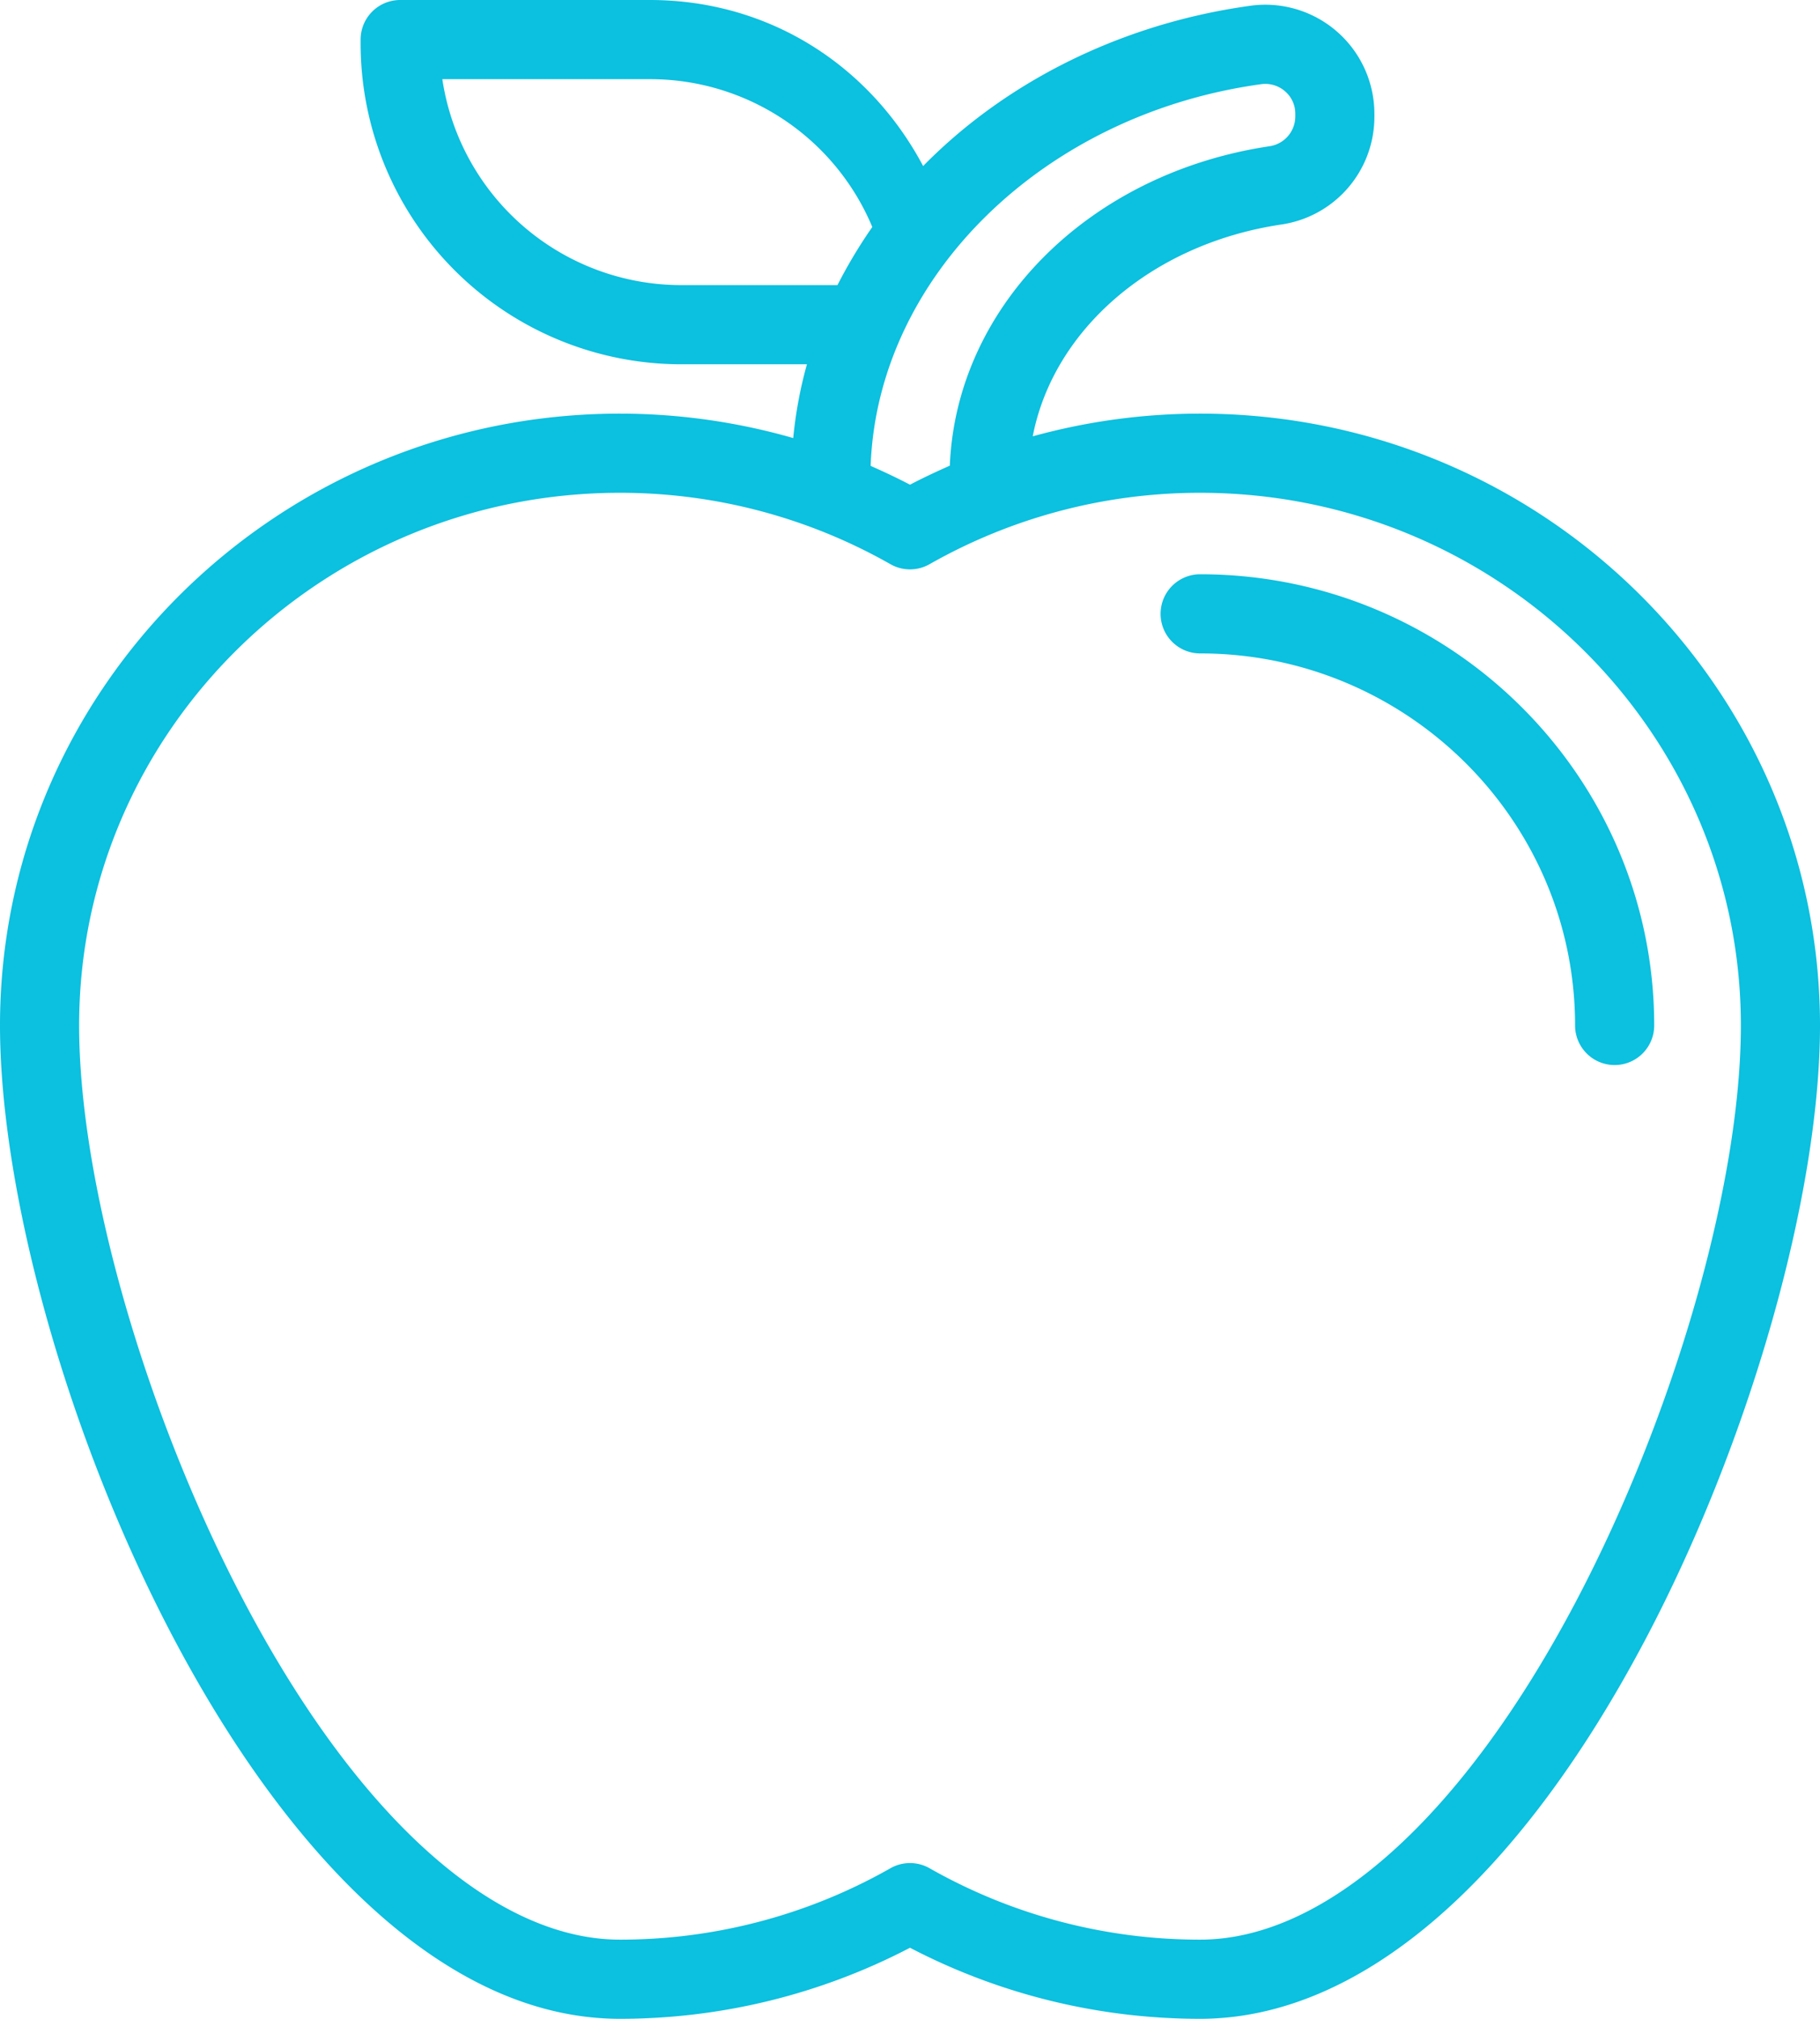 <?xml version="1.0" encoding="UTF-8" standalone="no"?><svg xmlns="http://www.w3.org/2000/svg" xmlns:xlink="http://www.w3.org/1999/xlink" fill="#0cc0df" height="510" preserveAspectRatio="xMidYMid meet" version="1" viewBox="30.0 5.0 460.0 510.0" width="460" zoomAndPan="magnify"><g data-name="Layer 6" id="change1_1"><path d="M333.333,109.493a159.036,159.036,0,0,0-42.309,5.732c5.193-26.833,29.959-48.557,62.7-53.488a27.5,27.5,0,0,0,23.652-27.259v-.749a27.571,27.571,0,0,0-31.41-27.266c-31.751,4.381-60.938,18.591-82.184,40.013-.156.157-.306.317-.461.475C249.727,21.373,224.248,5,194.238,5H131.143a10,10,0,0,0-10,10v1.029a81.091,81.091,0,0,0,81,81h31.805a107.3,107.3,0,0,0-3.463,18.634,159.03,159.03,0,0,0-43.818-6.17C100.28,109.493,30,178.831,30,264.058,30,347.753,97.73,515,186.667,515A158.429,158.429,0,0,0,260,497.048,158.429,158.429,0,0,0,333.333,515c39.933,0,79.9-34.044,112.552-95.86C472.271,369.177,490,306.855,490,264.058,490,178.831,419.72,109.493,333.333,109.493ZM241.667,77.029H202.143A61.094,61.094,0,0,1,141.8,25h52.437a60.848,60.848,0,0,1,56.233,37.344A124.966,124.966,0,0,0,241.667,77.029Zm8.388,45.659c1.713-47.653,43.547-88.811,98.65-96.413a7.606,7.606,0,0,1,6.108,1.808,7.411,7.411,0,0,1,2.568,5.646v.749a7.618,7.618,0,0,1-6.63,7.482c-45.625,6.87-79.052,40.534-80.688,80.675-3.4,1.515-6.769,3.081-10.063,4.81C256.744,125.737,253.412,124.184,250.055,122.688ZM428.2,409.8c-28.6,54.146-63.174,85.2-94.866,85.2a138.235,138.235,0,0,1-68.38-18.032,10,10,0,0,0-9.906,0A138.235,138.235,0,0,1,186.667,495c-31.692,0-66.271-31.055-94.866-85.2C66.8,362.459,50,303.89,50,264.058c0-74.2,61.309-134.565,136.667-134.565a138.235,138.235,0,0,1,68.38,18.032,10,10,0,0,0,9.906,0,138.235,138.235,0,0,1,68.38-18.032C408.691,129.493,470,189.858,470,264.058,470,303.89,453.2,362.459,428.2,409.8Z" fill="inherit"/><path d="M333.333,150.072a10,10,0,0,0,0,20c52.252,0,94.763,42.162,94.763,93.986a10,10,0,0,0,20,0C448.1,201.206,396.613,150.072,333.333,150.072Z" fill="inherit"/></g></svg>